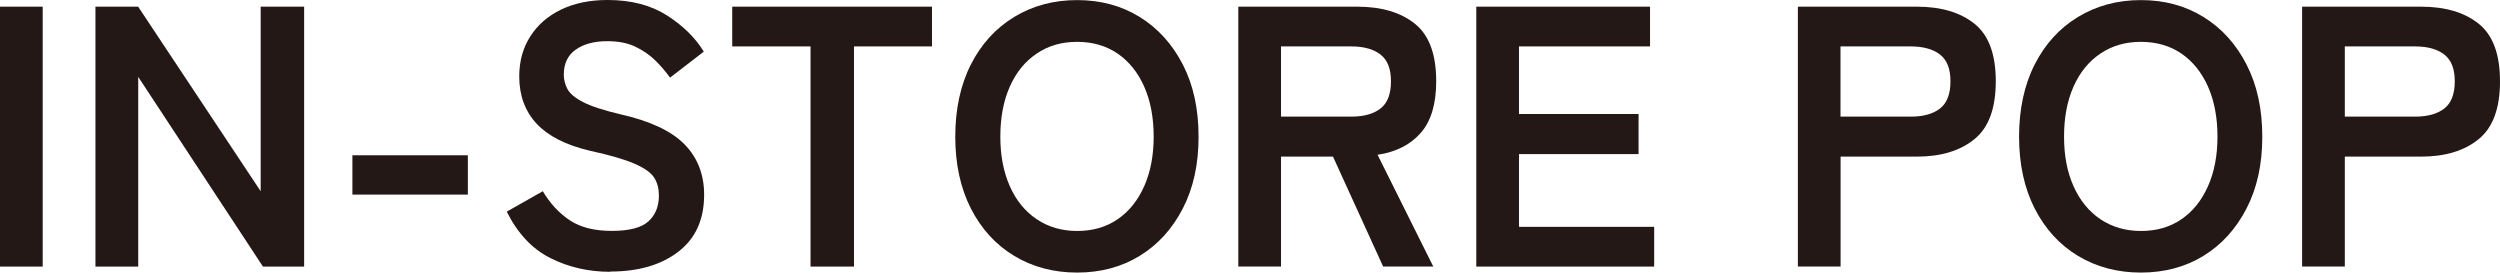 <?xml version="1.0" encoding="UTF-8"?><svg id="_レイヤー_2" xmlns="http://www.w3.org/2000/svg" viewBox="0 0 296.25 32.3"><defs><style>.cls-1{fill:#231815;stroke-width:0px;}</style></defs><g id="_レイヤー_1-2"><path class="cls-1" d="M0,31.59V.79h5.06v30.8H0Z"/><path class="cls-1" d="M11.31,31.59V.79h5.06l14.52,21.87V.79h5.15v30.8h-4.88l-14.78-22.48v22.48h-5.06Z"/><path class="cls-1" d="M41.76,23.06v-4.66h13.68v4.66h-13.68Z"/><path class="cls-1" d="M72.33,32.21c-2.58,0-4.95-.54-7.11-1.63-2.16-1.08-3.88-2.92-5.17-5.5l4.27-2.42c.88,1.47,1.95,2.62,3.21,3.45,1.26.84,2.92,1.25,4.97,1.25s3.5-.37,4.33-1.12,1.25-1.77,1.25-3.06c0-.82-.18-1.53-.55-2.11-.37-.59-1.13-1.14-2.29-1.65-1.16-.51-2.94-1.03-5.35-1.56-2.85-.67-4.95-1.75-6.31-3.21-1.36-1.47-2.05-3.33-2.05-5.59,0-1.79.43-3.37,1.3-4.73.86-1.36,2.08-2.43,3.65-3.19,1.57-.76,3.41-1.14,5.52-1.14,2.79,0,5.13.61,7.04,1.83,1.91,1.22,3.36,2.65,4.36,4.29l-4,3.08c-.5-.7-1.09-1.39-1.76-2.05-.68-.66-1.47-1.2-2.38-1.63-.91-.43-2.01-.64-3.3-.64-1.53,0-2.77.33-3.72.99-.95.66-1.43,1.65-1.43,2.97,0,.59.14,1.15.42,1.69s.89,1.06,1.85,1.56c.95.5,2.43.98,4.42,1.45,3.52.79,6.06,1.98,7.61,3.56,1.55,1.58,2.33,3.58,2.33,5.98,0,2.93-1.02,5.19-3.06,6.75-2.04,1.57-4.73,2.35-8.07,2.35Z"/><path class="cls-1" d="M96.05,31.59V5.5h-9.28V.79h23.67v4.71h-9.24v26.09h-5.15Z"/><path class="cls-1" d="M127.64,32.3c-2.79,0-5.27-.66-7.46-1.98-2.19-1.32-3.89-3.19-5.13-5.61-1.23-2.42-1.85-5.26-1.85-8.51s.62-6.14,1.85-8.56c1.23-2.42,2.94-4.3,5.13-5.63,2.19-1.33,4.67-2,7.46-2s5.26.67,7.41,2c2.16,1.33,3.86,3.21,5.11,5.63,1.25,2.42,1.87,5.27,1.87,8.56s-.62,6.09-1.87,8.51c-1.25,2.42-2.95,4.29-5.11,5.61-2.15,1.32-4.63,1.98-7.41,1.98ZM127.64,27.37c1.85,0,3.45-.46,4.8-1.39,1.35-.92,2.4-2.23,3.15-3.92s1.12-3.64,1.12-5.87-.37-4.23-1.12-5.92-1.8-2.99-3.15-3.92c-1.35-.92-2.95-1.39-4.8-1.39s-3.42.46-4.79,1.39c-1.38.92-2.44,2.23-3.19,3.92s-1.12,3.66-1.12,5.92.38,4.19,1.12,5.87,1.81,2.99,3.19,3.92c1.38.92,2.98,1.39,4.79,1.39Z"/><path class="cls-1" d="M146.74,31.59V.79h14.08c2.87,0,5.15.67,6.84,2.02,1.69,1.35,2.53,3.62,2.53,6.82,0,2.7-.62,4.75-1.85,6.14-1.23,1.39-2.93,2.25-5.1,2.57l6.6,13.24h-5.94l-5.94-13.02h-6.16v13.02h-5.06ZM151.8,13.82h8.32c1.5,0,2.65-.32,3.48-.97.82-.64,1.23-1.72,1.23-3.21s-.41-2.52-1.23-3.17c-.82-.64-1.98-.97-3.48-.97h-8.32v8.32Z"/><path class="cls-1" d="M174.94,31.59V.79h20.59v4.71h-15.53v8.01h14.17v4.75h-14.17v8.62h16.02v4.71h-21.08Z"/><path class="cls-1" d="M213.05,31.59V.79h14.08c2.87,0,5.15.67,6.84,2.02,1.69,1.35,2.53,3.62,2.53,6.82s-.84,5.49-2.53,6.86c-1.69,1.38-3.97,2.07-6.84,2.07h-9.02v13.02h-5.06ZM218.1,13.82h8.32c1.5,0,2.65-.32,3.48-.97.82-.64,1.23-1.72,1.23-3.21s-.41-2.52-1.23-3.17c-.82-.64-1.98-.97-3.48-.97h-8.32v8.32Z"/><path class="cls-1" d="M253.7,32.3c-2.79,0-5.27-.66-7.46-1.98-2.19-1.32-3.89-3.19-5.13-5.61-1.23-2.42-1.85-5.26-1.85-8.51s.62-6.14,1.85-8.56c1.23-2.42,2.94-4.3,5.13-5.63,2.19-1.33,4.67-2,7.46-2s5.26.67,7.41,2c2.16,1.33,3.86,3.21,5.1,5.63,1.25,2.42,1.87,5.27,1.87,8.56s-.62,6.09-1.87,8.51c-1.25,2.42-2.95,4.29-5.1,5.61-2.16,1.32-4.63,1.98-7.41,1.98ZM253.7,27.37c1.85,0,3.45-.46,4.8-1.39,1.35-.92,2.4-2.23,3.15-3.92s1.12-3.64,1.12-5.87-.37-4.23-1.12-5.92-1.8-2.99-3.15-3.92c-1.35-.92-2.95-1.39-4.8-1.39s-3.42.46-4.8,1.39c-1.38.92-2.44,2.23-3.19,3.92s-1.12,3.66-1.12,5.92.37,4.19,1.12,5.87,1.81,2.99,3.19,3.92c1.38.92,2.98,1.39,4.8,1.39Z"/><path class="cls-1" d="M272.8,31.59V.79h14.08c2.87,0,5.15.67,6.84,2.02,1.69,1.35,2.53,3.62,2.53,6.82s-.84,5.49-2.53,6.86c-1.69,1.38-3.97,2.07-6.84,2.07h-9.02v13.02h-5.06ZM277.86,13.82h8.32c1.5,0,2.65-.32,3.48-.97.82-.64,1.23-1.72,1.23-3.21s-.41-2.52-1.23-3.17c-.82-.64-1.98-.97-3.48-.97h-8.32v8.32Z"/></g></svg>